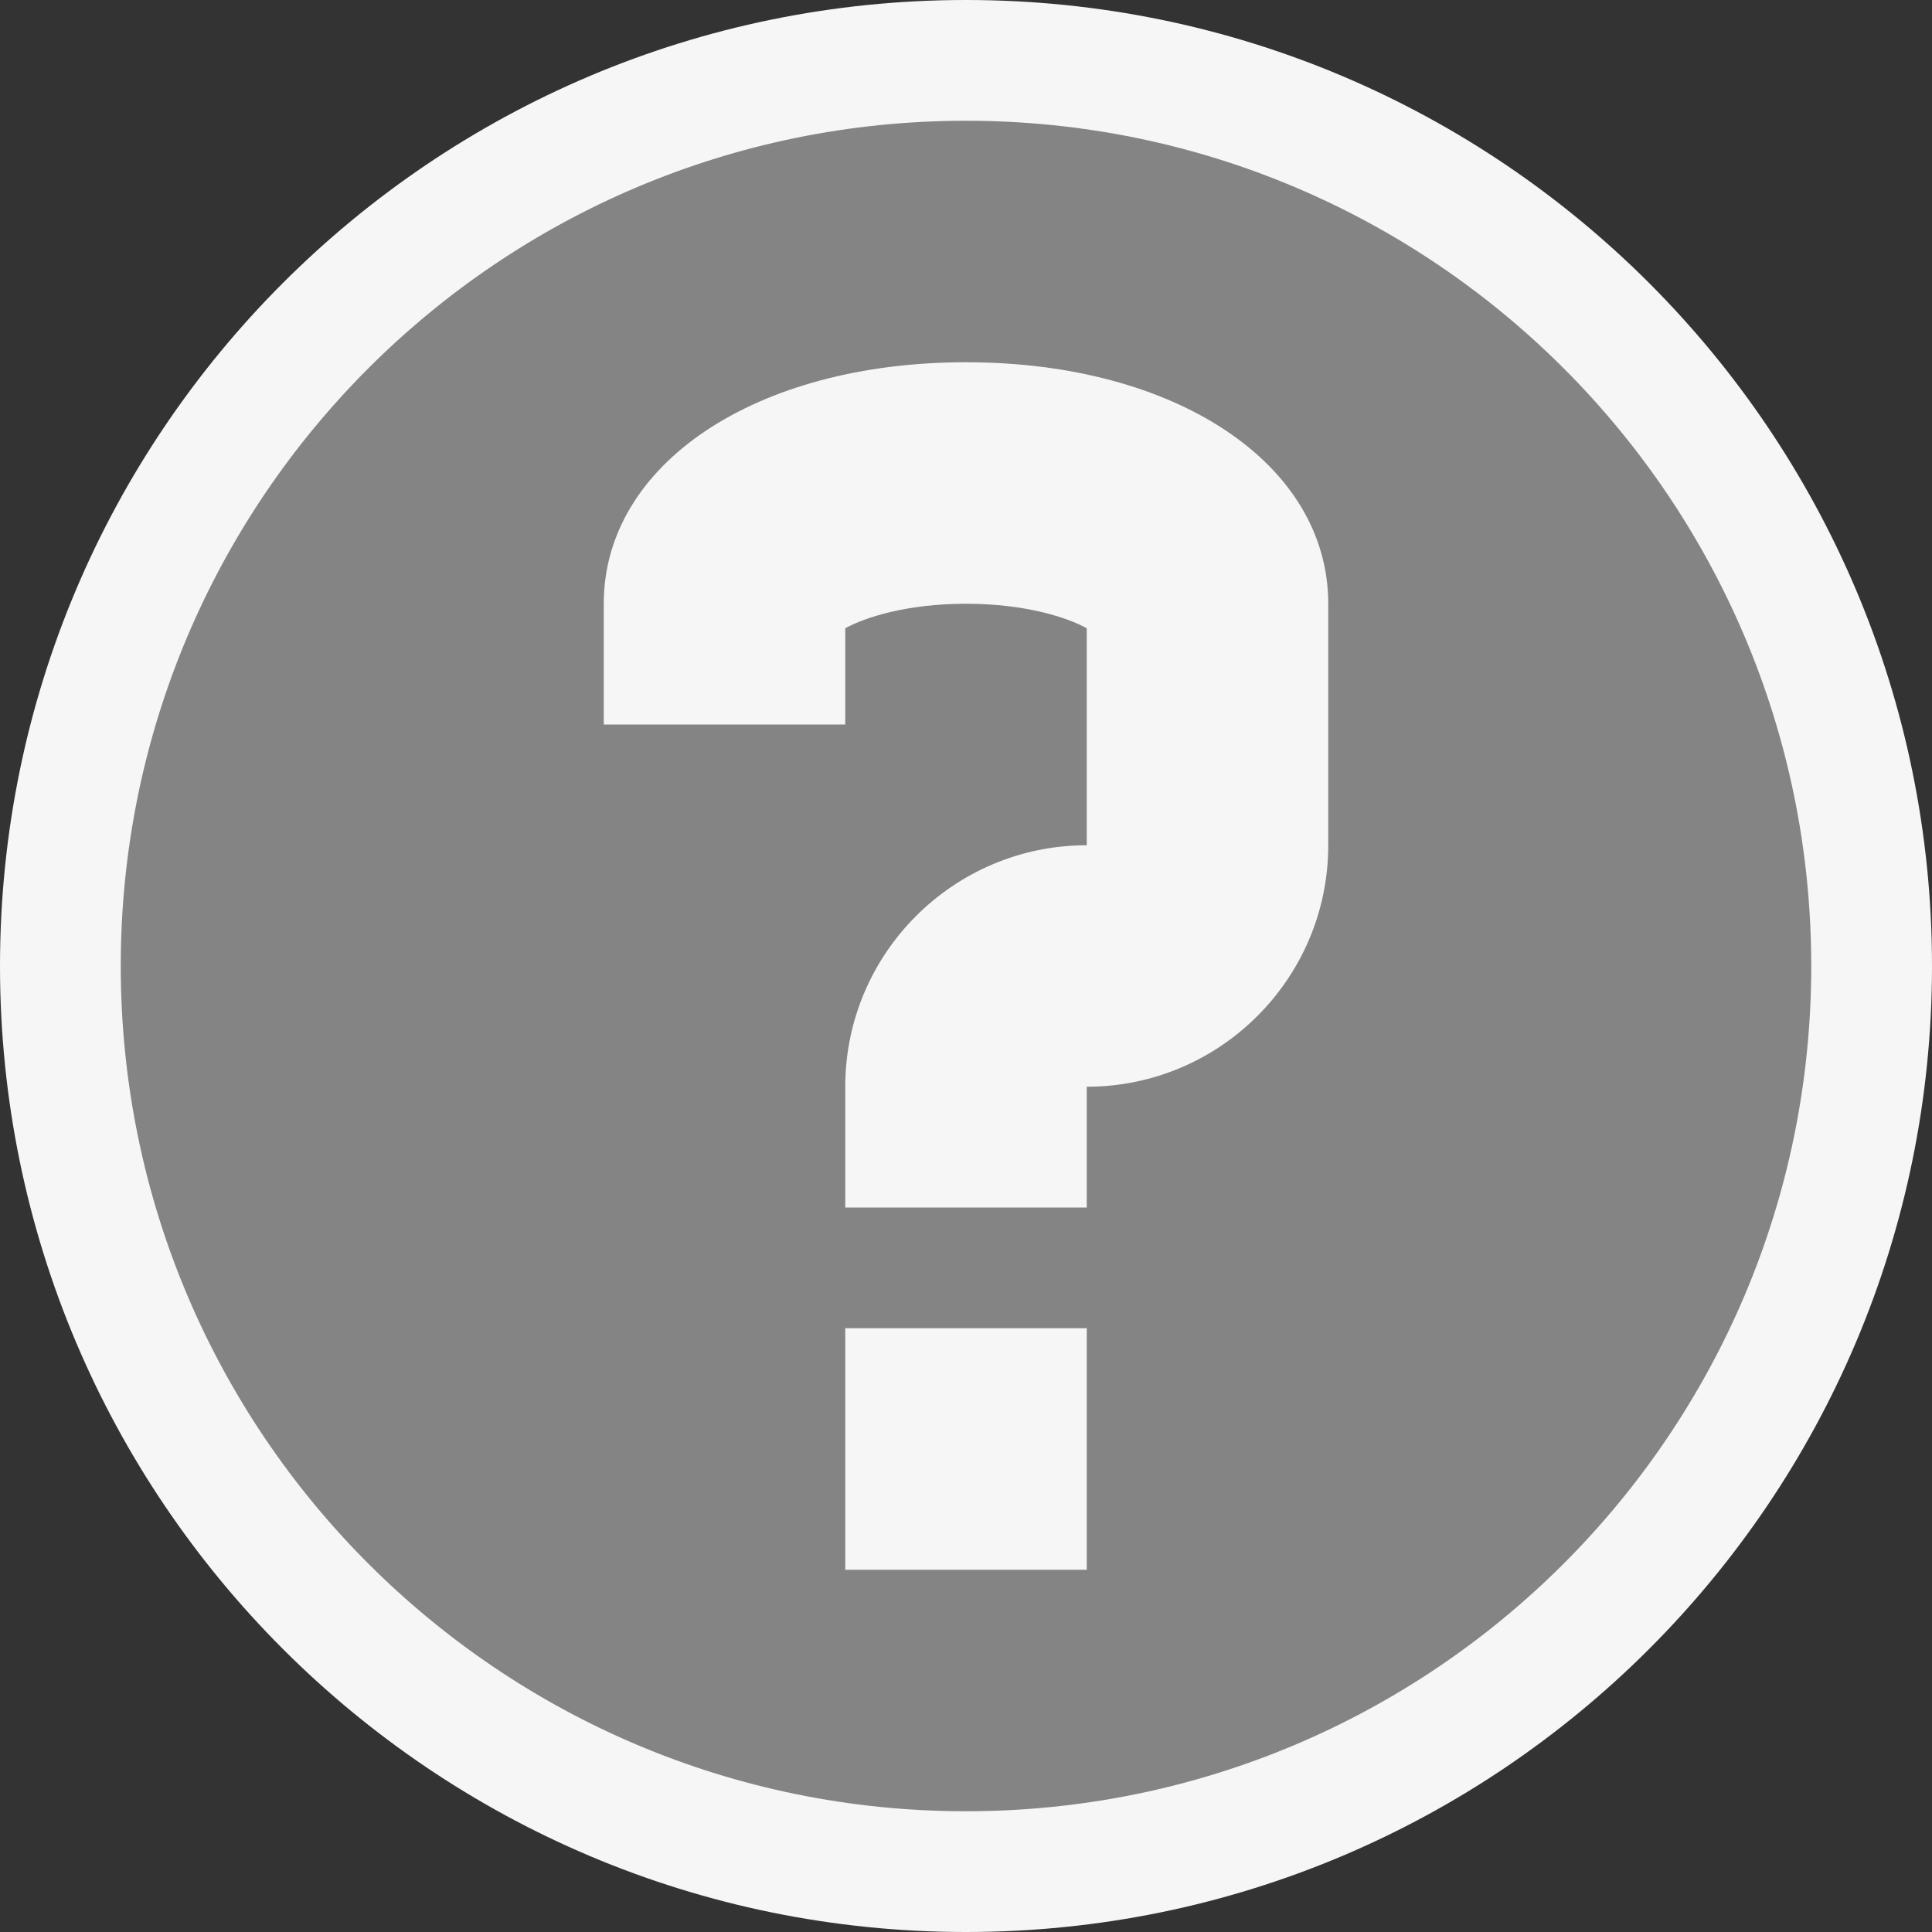 <svg xmlns="http://www.w3.org/2000/svg" viewBox="0 0 16 16" enable-background="new 0 0 16 16"><rect x="0" y="0" width="16" height="16" fill="#333333" stroke="none"/><style type="text/css">.icon-canvas-transparent{opacity:0;fill:#F6F6F6;} .icon-vs-out{fill:#F6F6F6;} .icon-disabled-grey{fill:#848484;}</style><path class="icon-canvas-transparent" d="M16 16h-16v-16h16v16z" id="canvas"/><path class="icon-vs-out" d="M0 8c0-4.418 3.582-8 8-8s8 3.582 8 8-3.582 8-8 8-8-3.582-8-8z" id="outline"/><path class="icon-disabled-grey" d="M8 1c-3.866 0-7 3.134-7 7 0 3.865 3.134 7 7 7s7-3.135 7-7c0-3.866-3.134-7-7-7zm1 12h-2v-2h2v2zm2-6c0 1.104-.898 2-2 2v1h-2v-1c0-1.104.897-2 2-2v-1.797c-.159-.088-.505-.203-1-.203s-.841.115-1 .203v.797h-2v-1c0-1.159 1.262-2 3-2s3 .841 3 2v2z" id="iconBg"/></svg>